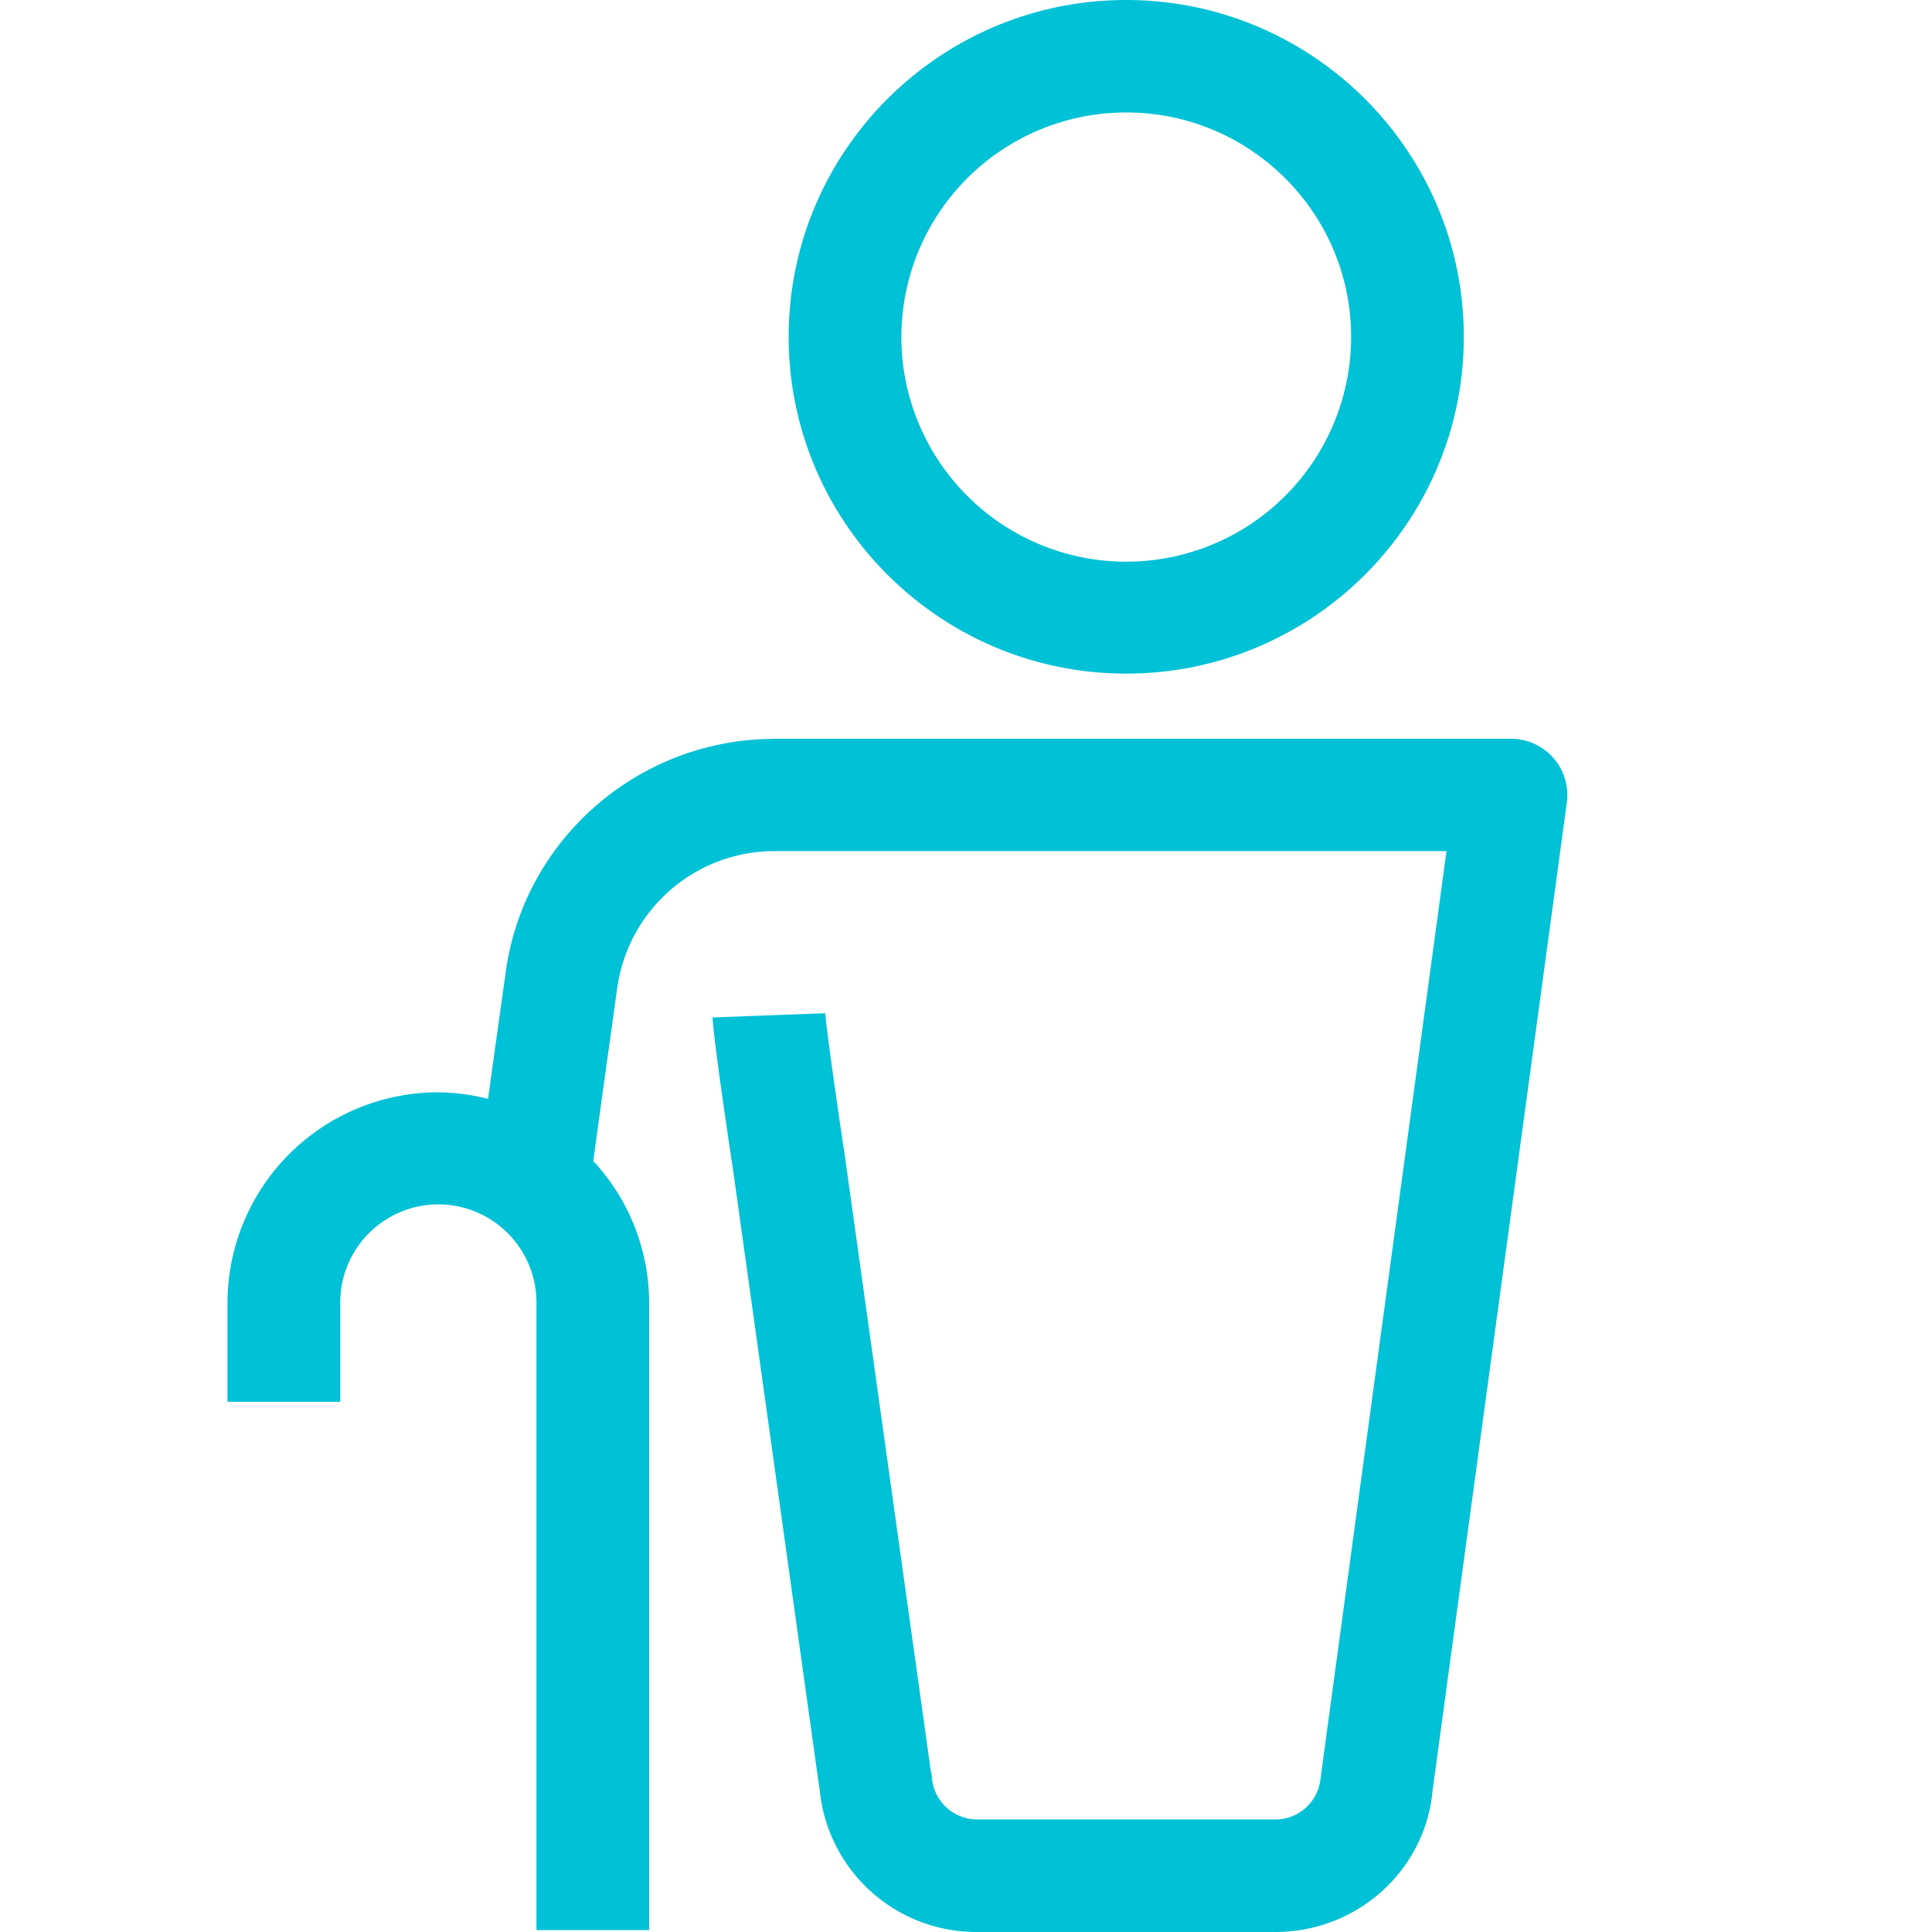 <?xml version="1.0" encoding="UTF-8"?>
<svg xmlns="http://www.w3.org/2000/svg" viewBox="0 0 24 24"><path d="M13.99 8.368c2.313 0 4.194-1.877 4.194-4.184S16.303 0 13.99 0 9.797 1.877 9.797 4.184s1.881 4.184 4.193 4.184zm0-6.971c1.541 0 2.794 1.25 2.794 2.787a2.793 2.793 0 0 1-5.587 0 2.793 2.793 0 0 1 2.793-2.787zM19.297 9.416a.701.701 0 0 0-.527-.239H9.602v.002c-1.683.008-3.111 1.265-3.323 2.922 0 0-.095.67-.216 1.55a2.597 2.597 0 0 0-.617-.082 2.619 2.619 0 0 0-2.62 2.612v1.233h1.401V16.18a1.218 1.218 0 0 1 2.437 0v7.796h1.4V16.18a2.59 2.59 0 0 0-.694-1.757c.156-1.145.295-2.127.296-2.137a1.972 1.972 0 0 1 1.96-1.713h8.343l-1.564 11.513a.564.564 0 0 1-.565.516h-3.698a.564.564 0 0 1-.565-.515.663.663 0 0 0-.016-.1l-1.062-7.6c-.115-.77-.24-1.654-.247-1.8l-1.4.052c.01.251.187 1.451.262 1.948l1.072 7.68A1.955 1.955 0 0 0 12.142 24h3.698c1.025 0 1.867-.769 1.956-1.757L19.464 9.97a.699.699 0 0 0-.167-.554z" style="fill: #01c1d6;"/></svg>
